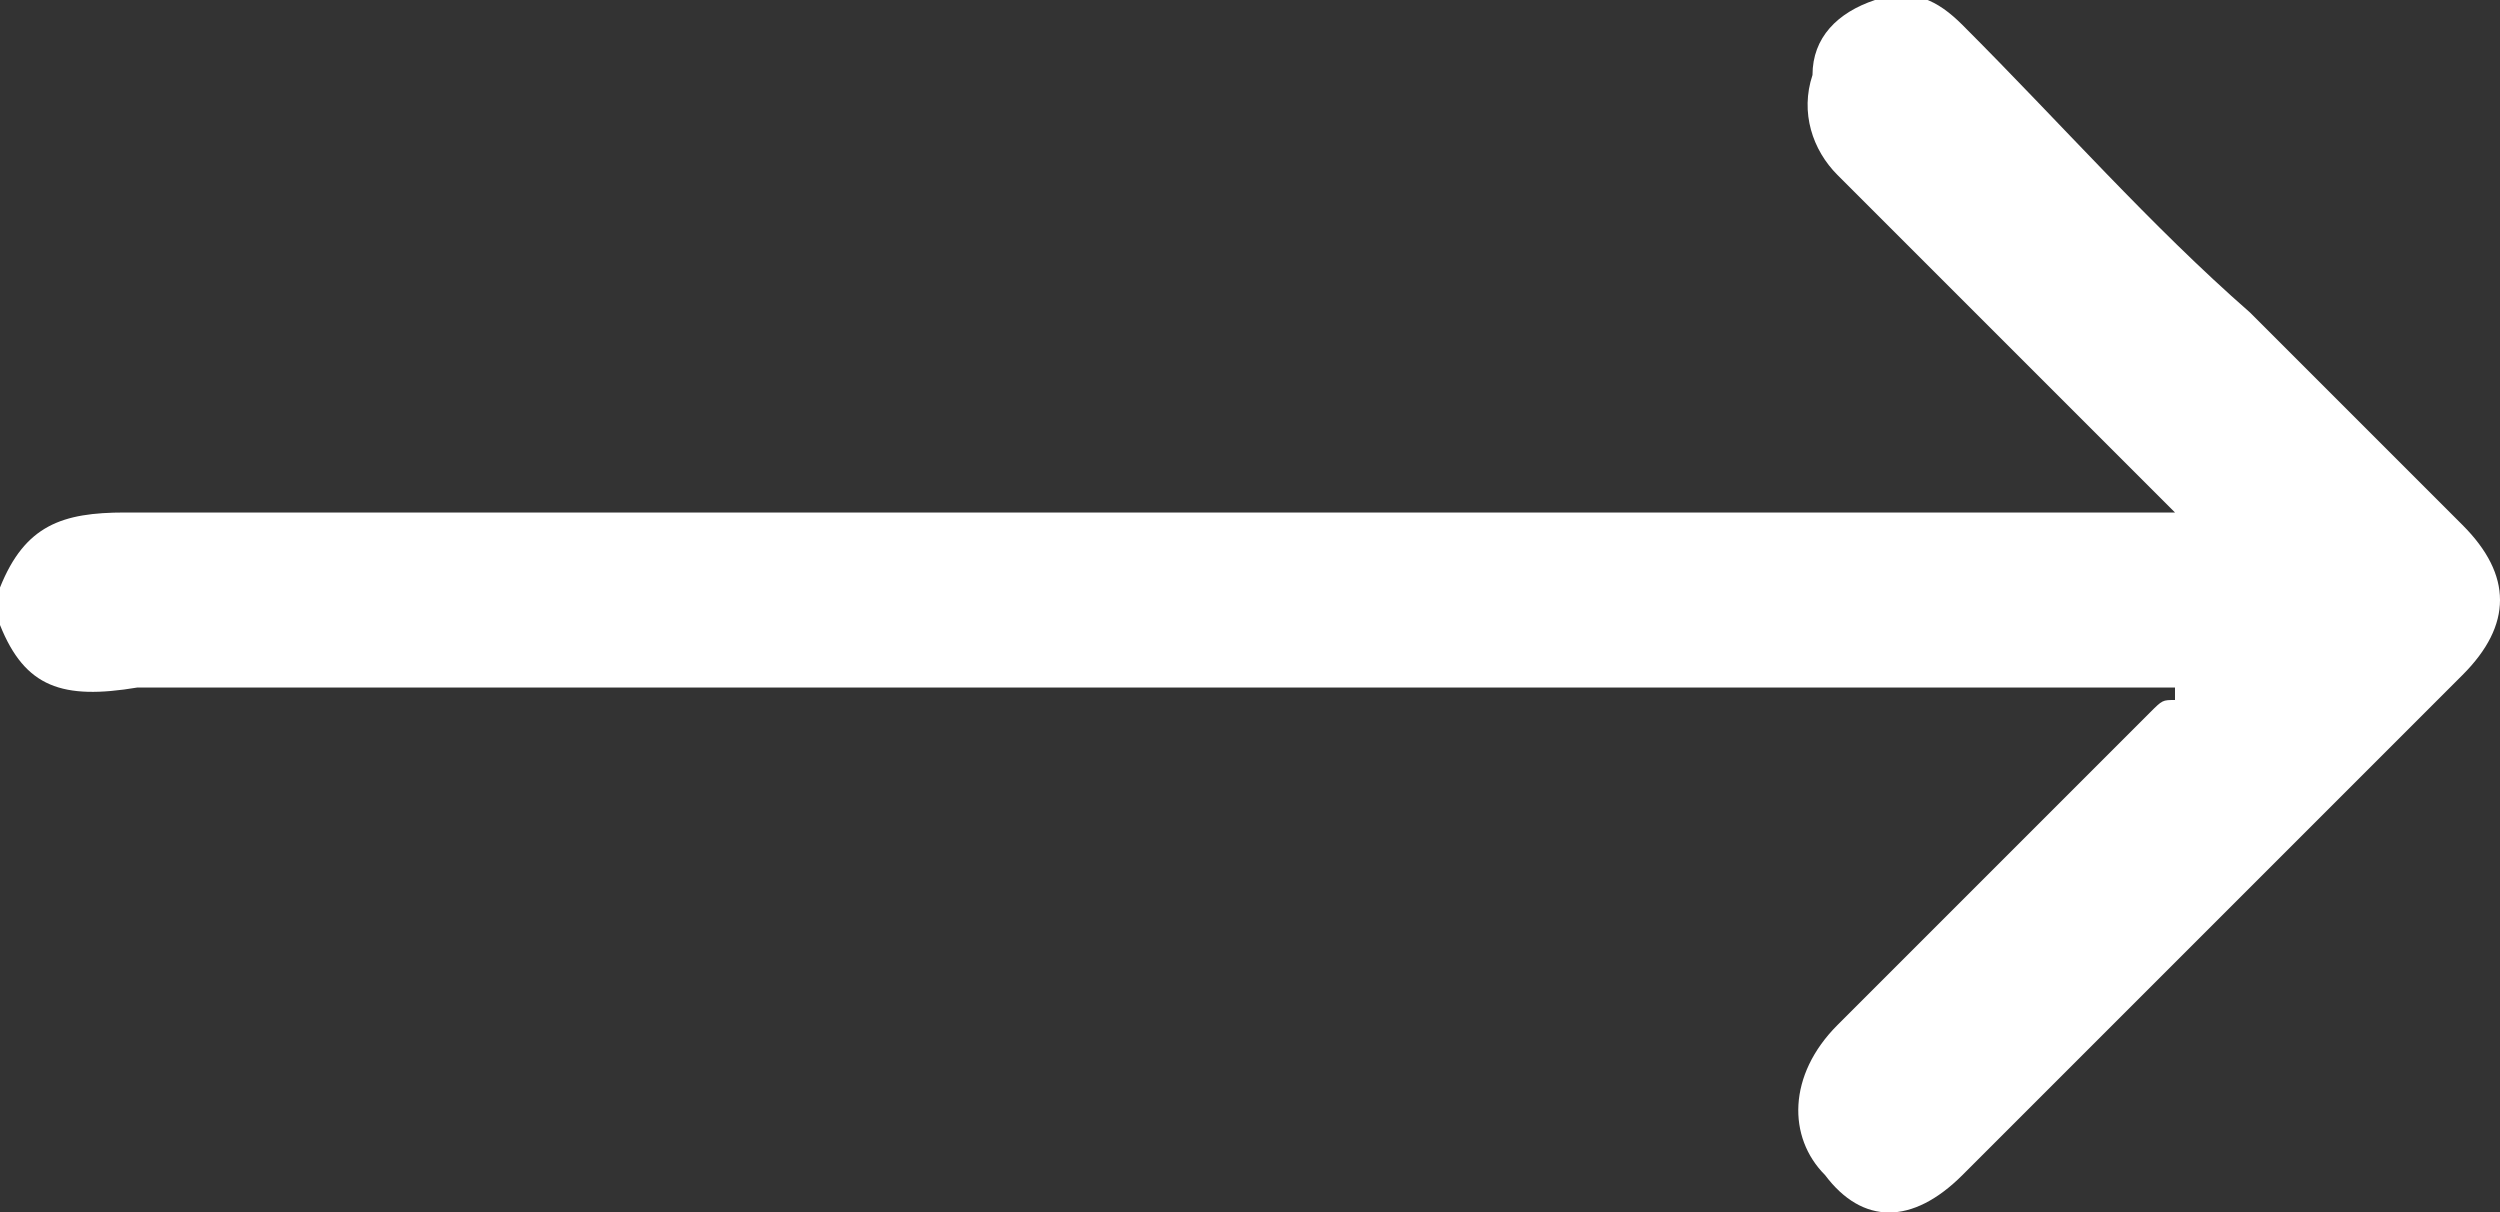 <?xml version="1.0" encoding="utf-8"?>
<!-- Generator: Adobe Illustrator 25.2.0, SVG Export Plug-In . SVG Version: 6.00 Build 0)  -->
<svg version="1.1" id="Layer_1" xmlns="http://www.w3.org/2000/svg" xmlns:xlink="http://www.w3.org/1999/xlink" x="0px" y="0px"
	 width="20px" height="9.7px" viewBox="0 0 20 9.7" style="enable-background:new 0 0 20 9.7;" xml:space="preserve">
<rect x="0" y="0" width="20" height="9.7" fill="#333333" stroke="none"/>
<style type="text/css">
	.st0{fill:#FFFFFF;}
</style>
<path class="st0" d="M0,4.7c0.2-0.5,0.5-0.6,1-0.6c5.4,0,10.7,0,16.1,0c0.1,0,0.2,0,0.3,0c-0.1-0.1-0.1-0.1-0.2-0.2
	c-0.8-0.8-1.7-1.7-2.5-2.5c-0.2-0.2-0.3-0.5-0.2-0.8C14.5,0.3,14.7,0.1,15,0c0.3-0.1,0.5,0,0.7,0.2C16.5,1,17.2,1.8,18,2.5
	c0.6,0.6,1.1,1.1,1.7,1.7c0.4,0.4,0.4,0.8,0,1.2c-1.3,1.3-2.6,2.6-4,4c-0.4,0.4-0.8,0.4-1.1,0c-0.3-0.3-0.3-0.8,0.1-1.2
	c0.8-0.8,1.7-1.7,2.5-2.5c0.1-0.1,0.1-0.1,0.2-0.1c0,0,0,0,0-0.1c-0.1,0-0.1,0-0.2,0c-5.4,0-10.7,0-16.1,0C0.5,5.6,0.2,5.5,0,5
	C0,4.9,0,4.8,0,4.7z"/>
</svg>
